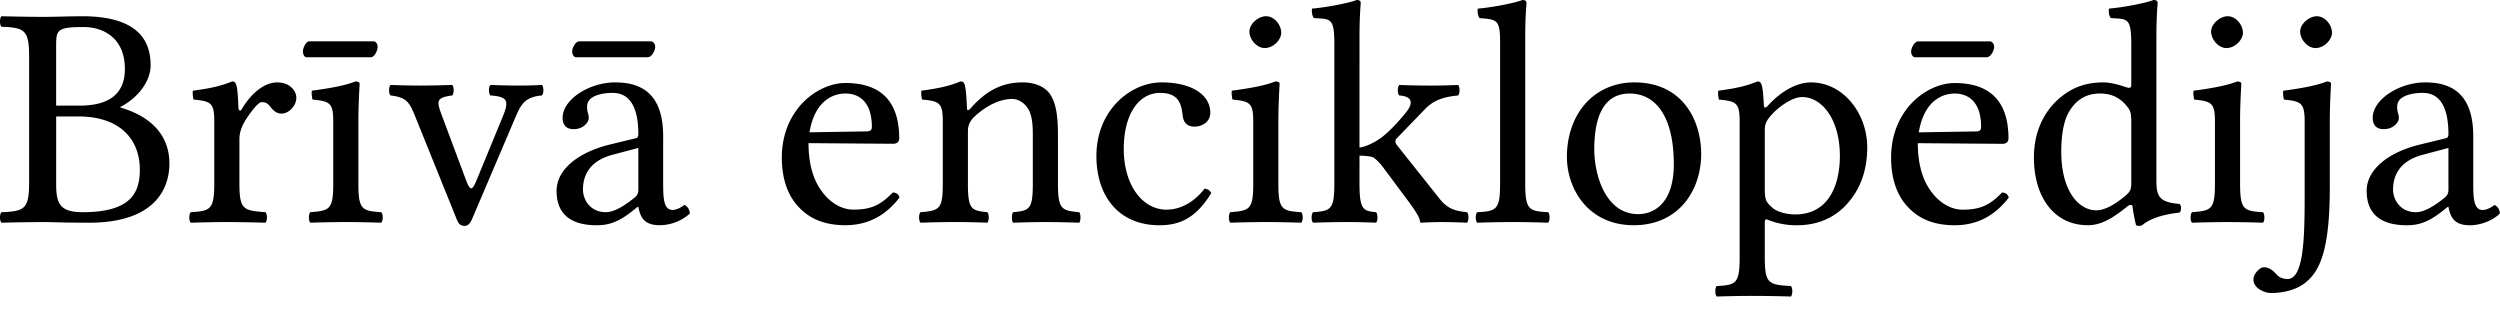 <svg xmlns="http://www.w3.org/2000/svg" width="120" height="15"><path fill="#000" fill-rule="nonzero" d="M2.695 2.26c0-.81 0-.962 1.329-.962.855 0 1.97.458 1.97 2.016 0 1.298-.901 1.756-2.169 1.756h-1.13V2.26Zm0 3.329H3.75c2.092 0 2.962 1.176 2.962 2.55 0 1.115-.427 2.046-2.748 2.046-1.07 0-1.268-.397-1.268-1.328V5.589ZM2.04.809C1.493.81.664.794.069.78c-.092.091-.092.412 0 .504 1.069.045 1.328.122 1.328 1.39v6.123c0 1.267-.26 1.343-1.328 1.39-.092.09-.092.411 0 .503.595-.015 1.418-.03 1.985-.03.545 0 .947.03 2.23.03 3.038 0 3.847-1.527 3.847-2.84 0-1.466-1.023-2.306-2.351-2.688v-.03c.765-.388 1.45-1.171 1.45-2 0-1.024-.442-2.352-3.283-2.352-.534 0-1.359.03-1.908.03Zm9.406 4.383c-.026-.611-.05-1.003-.122-1.16-.032-.07-.061-.123-.183-.123-.428.168-.825.306-1.879.443-.03.092 0 .336.03.428.825.076.993.152.993 1.038v2.978c0 1.267-.183 1.328-1.13 1.39-.091.09-.091.411 0 .503.535-.015 1.13-.03 1.741-.03.611 0 1.313.015 1.848.03.092-.092.092-.412 0-.504-1.069-.076-1.252-.122-1.252-1.39V6.674c0-.397.183-.748.366-1.023.168-.244.52-.748.703-.748.137 0 .275.036.394.194.116.152.287.355.552.355.367 0 .718-.381.718-.763 0-.292-.275-.733-.916-.733-.718 0-1.344.672-1.695 1.267-.092.168-.165.046-.168-.03Zm6.35-2.443c.18 0 .33-.321.33-.504 0-.092-.054-.26-.192-.26h-3.092c-.151 0-.302.306-.302.489 0 .107.055.275.178.275h3.079Zm-.593 6.047V5.752c0-.759.06-1.736.06-1.736 0-.061-.076-.107-.198-.107-.435.168-1.038.306-2.092.443-.03.092 0 .336.03.428.833.077.993.168.993 1.038v2.978c0 1.267-.168 1.313-1.099 1.39-.092.09-.092.411 0 .503.504-.015 1.1-.03 1.71-.03.611 0 1.191.015 1.695.03.092-.092.092-.412 0-.504-.931-.06-1.1-.122-1.1-1.39Zm6.337-4.215c.824.061.91.247.59 1.023l-1.232 2.993c-.247.603-.326.593-.564-.046l-1.101-2.947c-.274-.733-.34-.916.474-1.023.092-.092.092-.412 0-.504-.503.015-1.038.03-1.542.03s-.962-.015-1.42-.03c-.092.092-.092.412 0 .504.81.096.916.342 1.228 1.115l1.948 4.825c.092.23.183.32.382.32.153 0 .258-.097.366-.35l2.037-4.78c.286-.67.452-1.054 1.308-1.13.091-.092.091-.412 0-.504-.306.015-.672.03-1.07.03-.503 0-1.022-.015-1.404-.03-.092.092-.092.412 0 .504Zm7.543-1.832c.199 0 .367-.321.367-.504 0-.092-.061-.26-.214-.26h-3.436c-.168 0-.336.306-.336.489 0 .107.061.275.199.275h3.42ZM30.64 7.1v2.015c0 .199-.091.306-.213.397-.397.32-.917.672-1.344.672-.764 0-1.1-.61-1.1-1.084 0-.687.321-1.39 1.451-1.68l1.206-.32Zm0 2.825c.092.473.254.885 1.024.885.584 0 1.134-.26 1.45-.565-.026-.188-.087-.316-.26-.412-.114.095-.37.244-.564.244-.443 0-.458-.595-.458-1.298V6.536c0-2.169-1.192-2.581-2.306-2.581-1.252 0-2.52.825-2.52 1.695 0 .366.183.55.535.55.442 0 .717-.321.717-.52a.687.687 0 0 0-.046-.274 1.055 1.055 0 0 1-.03-.306c0-.473.641-.641 1.222-.641.519 0 1.236.26 1.236 1.985 0 .107-.045.168-.091.183l-1.313.32c-1.466.367-2.52 1.177-2.52 2.215 0 1.252.855 1.65 1.924 1.65.531 0 .993-.123 1.664-.642l.306-.244h.03Zm8.216-3.574c.29-1.725 1.359-1.863 1.725-1.863.58 0 1.268.321 1.268 1.604 0 .137-.061.21-.23.214l-2.763.045Zm4 2.886c-.564.58-1.007.825-1.893.825-.55 0-1.191-.32-1.664-1.1-.306-.503-.49-1.206-.49-2.091l4.063.03c.183 0 .29-.092.29-.26 0-1.282-.458-2.657-2.58-2.657-1.33 0-3.055 1.268-3.055 3.589 0 .855.214 1.68.718 2.26.52.61 1.237.977 2.336.977 1.16 0 1.985-.534 2.596-1.328-.046-.153-.137-.23-.32-.245Zm3.742-4.046c-.093.107-.179.143-.184 0-.015-.412-.05-1.003-.122-1.16-.032-.07-.06-.123-.183-.123-.428.168-.825.306-1.878.443-.03.092 0 .336.03.428.825.076.993.152.993 1.038v2.978c0 1.252-.153 1.313-1.069 1.39-.092.09-.092.411 0 .503.458-.015 1.069-.03 1.68-.03.61 0 1.069.015 1.527.03.091-.092.091-.412 0-.504-.78-.076-.932-.137-.932-1.39V6.292c0-.32.138-.504.26-.641.58-.565 1.267-.901 1.863-.901.305 0 .626.199.81.55.152.305.182.717.182 1.176v2.32c0 1.253-.152 1.314-.946 1.39-.077.092-.077.412 0 .504.458-.015.946-.03 1.557-.03s1.16.015 1.619.03c.076-.092.076-.412 0-.504-.855-.076-1.023-.137-1.023-1.39V6.52c0-.84-.061-1.572-.413-2.046-.26-.336-.733-.519-1.267-.519-.748 0-1.599.198-2.504 1.237ZM58.14 9.269c-.061-.137-.183-.199-.32-.214-.52.672-1.177 1.008-1.833 1.008-1.115 0-2.046-1.13-2.046-2.917 0-1.68.733-2.687 1.74-2.687.901 0 1.023.534 1.085 1.069.045.412.26.55.58.55.32 0 .748-.199.748-.672 0-.84-.87-1.451-2.336-1.451-1.512 0-3.13 1.359-3.13 3.527 0 1.97 1.099 3.33 3.023 3.33.916 0 1.725-.29 2.489-1.543Zm1.832-7.757c0 .397.367.794.733.794.428 0 .794-.411.794-.733 0-.367-.32-.794-.733-.794-.366 0-.794.366-.794.733Zm1.39 7.284V5.752c0-.759.06-1.736.06-1.736 0-.061-.075-.107-.198-.107-.435.168-1.038.306-2.092.443-.03.092 0 .336.031.428.832.077.993.168.993 1.038v2.978c0 1.267-.168 1.313-1.1 1.39-.092.09-.092.411 0 .503.504-.015 1.1-.03 1.71-.03.611 0 1.191.015 1.695.03.092-.092.092-.412 0-.504-.931-.06-1.1-.122-1.1-1.39Zm2.687 0c0 1.267-.168 1.328-1.023 1.39-.091.09-.091.411 0 .503a51.44 51.44 0 0 1 1.634-.03c.535 0 1.039.015 1.39.03.091-.092.091-.412 0-.504-.626-.06-.794-.122-.794-1.39V7.47c.293.007.508.03.656.082.168.115.307.252.489.496l1.115 1.497c.449.603.621.89.641 1.069.005.046.015.076.061.076a19.6 19.6 0 0 1 .947-.03c.473 0 .947.015 1.252.03.092-.092.092-.412 0-.504-.52-.06-.905-.128-1.313-.641l-2.016-2.535c-.055-.069-.107-.137-.107-.214 0-.06 0-.091.061-.153l1.344-1.39c.458-.488.993-.61 1.603-.671.092-.092.092-.412 0-.504-.35.015-.778.03-1.328.03-.58 0-1.145-.015-1.497-.03-.091.092-.091.412 0 .504.856.061.494.6.352.779-.352.443-.83.962-1.222 1.252-.339.25-.75.43-1.038.47V1.756c0-.992.06-1.603.06-1.603 0-.107-.06-.153-.198-.153-.381.153-1.527.366-2.138.412-.03.122 0 .367.092.458.794.046.977-.03.977 1.253v6.673Zm7.956 0c0 1.267-.168 1.343-1.1 1.39-.091.09-.091.411 0 .503.535-.015 1.1-.03 1.71-.03.612 0 1.192.015 1.696.03.092-.092.092-.412 0-.504-.932-.046-1.1-.122-1.1-1.39V1.757c0-.992.062-1.603.062-1.603 0-.107-.062-.153-.199-.153-.382.153-1.527.366-2.138.412-.03.122 0 .367.092.458.885.061.977.107.977 1.253v6.673Zm3.207-1.268c0 1.558 1.038 3.283 3.207 3.283.983 0 1.722-.346 2.243-.855.684-.669.994-1.63.994-2.565 0-1.588-.87-3.436-3.207-3.436-1.005 0-1.834.412-2.393 1.069-.554.65-.844 1.54-.844 2.504ZM78.22 4.49c1.313 0 2.123 1.191 2.123 3.39 0 1.924-.993 2.398-1.71 2.398-1.589 0-2.108-1.924-2.108-3.1 0-1.329.32-2.688 1.695-2.688Zm6.734 1.115c.397-.489 1.097-.947 1.542-.947.978 0 1.818 1.1 1.818 2.825 0 1.252-.443 2.81-2.154 2.81-.274 0-.809-.076-1.084-.322-.307-.275-.366-.364-.366-.915V6.276c0-.32.067-.454.244-.672Zm-.29-.565c-.023-.458-.05-.85-.122-1.008-.032-.07-.061-.122-.183-.122-.428.168-.825.306-1.879.443-.03.092 0 .336.03.428.826.076.993.152.993 1.038v6.52c0 1.268-.167 1.344-1.099 1.39-.092.091-.092.412 0 .504.534-.016 1.1-.03 1.71-.03.611 0 1.344.014 1.848.03.092-.092.092-.413 0-.504-1.084-.061-1.252-.122-1.252-1.39V10.69c0-.198.058-.179.214-.114a3.64 3.64 0 0 0 1.328.236c.855 0 1.619-.26 2.245-.855.717-.702 1.13-1.65 1.13-2.886 0-1.619-1.145-3.115-2.703-3.115-.71 0-1.489.466-2.092 1.145-.086.096-.16.086-.168-.06Zm10.69-2.29c.198 0 .366-.321.366-.504 0-.092-.062-.26-.214-.26H92.07c-.168 0-.336.306-.336.489 0 .107.061.275.199.275h3.42Zm-3.253 3.603c.29-1.725 1.359-1.863 1.725-1.863.58 0 1.267.321 1.267 1.604 0 .137-.06.21-.229.214l-2.763.045Zm4 2.886c-.565.58-1.008.825-1.893.825-.55 0-1.191-.32-1.665-1.1-.305-.503-.488-1.206-.488-2.091l4.062.03c.183 0 .29-.092.29-.26 0-1.282-.458-2.657-2.58-2.657-1.33 0-3.055 1.268-3.055 3.589 0 .855.214 1.68.718 2.26.519.61 1.237.977 2.336.977 1.16 0 1.985-.534 2.596-1.328-.046-.153-.137-.23-.32-.245Zm6.2-.473c0 .29-.029.41-.244.596-.565.488-1.054.733-1.436.733-.824 0-1.68-.901-1.68-2.81 0-1.1.214-1.71.443-2.031.474-.718 1.115-.764 1.42-.764.55 0 .932.199 1.237.55.214.244.26.351.26.825v2.901Zm-.168 1.125c.073-.06.218-.087.229.02.038.374.168.901.168.901a.348.348 0 0 0 .29 0c.336-.275.87-.504 1.802-.61.092-.092.092-.321 0-.413-.977-.076-1.115-.366-1.115-1.115V1.756c0-.992.061-1.603.061-1.603 0-.107-.06-.153-.198-.153-.382.153-1.527.366-2.138.412-.03.122 0 .367.092.458.794.046.977-.03.977 1.253v1.954c0 .107-.03.138-.137.138-.062 0-.688-.26-1.192-.26-1.007 0-1.68.336-2.29.916-.657.657-1.054 1.558-1.054 2.688 0 1.878.947 3.252 2.596 3.252.596 0 1.16-.305 1.909-.92Zm9.56-5.98c.121 0 .198.045.198.106 0 0-.061.977-.061 1.74V8.98c0 2.886-.428 3.985-1.146 4.566-.565.473-1.359.519-1.68.519-.29 0-.84-.214-.84-.657 0-.275.321-.58.49-.58.335 0 .519.244.671.397.107.107.306.168.474.168.763 0 .824-1.878.824-3.894v-3.68c0-.87-.168-.962-.992-1.038-.03-.092-.061-.336-.03-.428 1.053-.137 1.664-.275 2.091-.443Zm-4.307 0c.122 0 .198.045.198.106 0 0-.06.977-.06 1.736v3.044c0 1.267.167 1.328 1.099 1.39.091.09.091.411 0 .503a55.597 55.597 0 0 0-1.695-.03c-.611 0-1.207.015-1.71.03-.092-.092-.092-.412 0-.504.931-.076 1.099-.122 1.099-1.39V5.819c0-.87-.16-.96-.993-1.038-.03-.092-.06-.336-.03-.428 1.054-.137 1.657-.275 2.092-.443Zm-.458-3.131c.412 0 .733.427.733.794 0 .322-.367.733-.794.733-.367 0-.733-.397-.733-.794 0-.367.427-.733.794-.733Zm4.275 0c.413 0 .733.427.733.794 0 .322-.366.733-.794.733-.366 0-.733-.397-.733-.794 0-.367.428-.733.794-.733Zm6.322 6.322v2.015c0 .199-.091.306-.214.397-.397.32-.916.672-1.343.672-.764 0-1.1-.61-1.1-1.084 0-.687.32-1.39 1.45-1.68l1.207-.32Zm0 2.825c.092.473.254.885 1.023.885.585 0 1.135-.26 1.451-.565-.026-.188-.087-.316-.26-.412-.114.095-.37.244-.565.244-.442 0-.458-.595-.458-1.298V6.536c0-2.169-1.19-2.581-2.305-2.581-1.253 0-2.52.825-2.52 1.695 0 .366.183.55.534.55.443 0 .718-.321.718-.52a.687.687 0 0 0-.046-.274 1.055 1.055 0 0 1-.03-.306c0-.473.641-.641 1.221-.641.52 0 1.237.26 1.237 1.985 0 .107-.046.168-.091.183l-1.314.32c-1.466.367-2.52 1.177-2.52 2.215 0 1.252.856 1.65 1.925 1.65.531 0 .992-.123 1.664-.642l.306-.244h.03Z"/></svg>